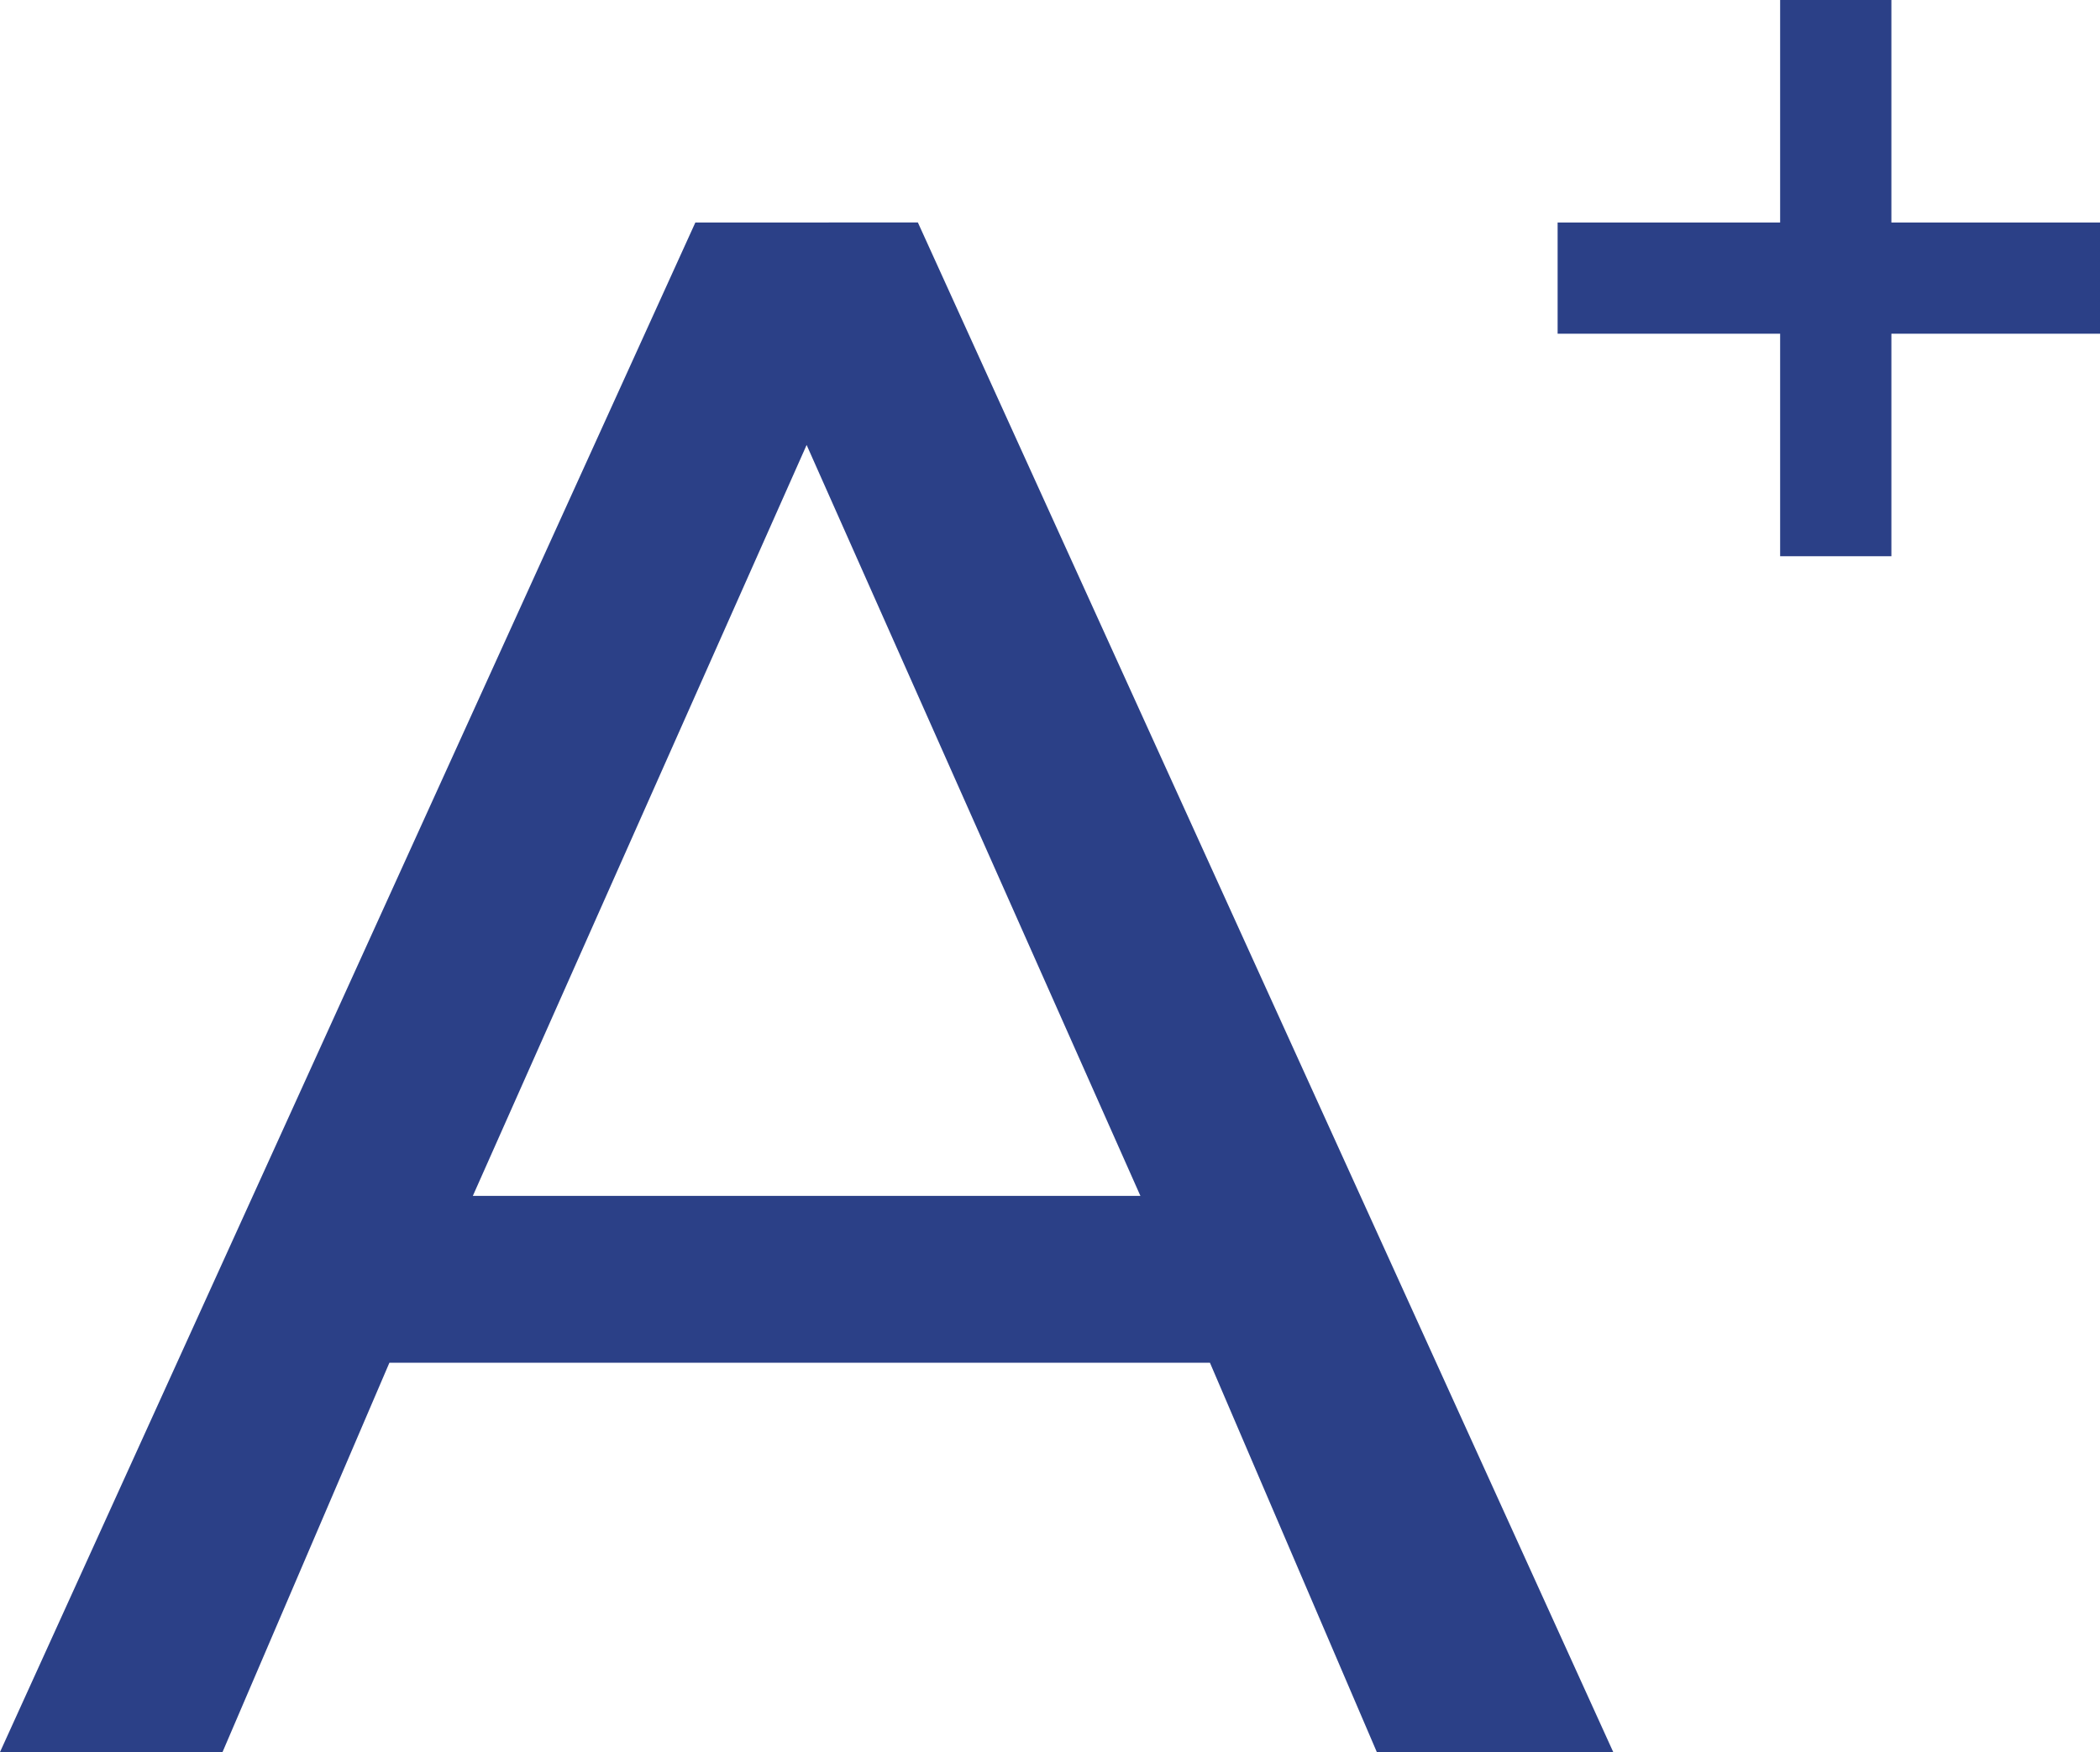 <?xml version="1.0" encoding="utf-8"?>
<!-- Generator: Adobe Illustrator 23.0.5, SVG Export Plug-In . SVG Version: 6.00 Build 0)  -->
<svg version="1.1" id="Layer_1" xmlns="http://www.w3.org/2000/svg" xmlns:xlink="http://www.w3.org/1999/xlink" x="0px" y="0px"
	 viewBox="0 0 15.1 12.6" style="enable-background:new 0 0 15.1 12.6;" xml:space="preserve">
<style type="text/css">
	.st0{fill:#2B4087;}
</style>
<path class="st0" d="M3.4,8.6l2.4-5.4l2.4,5.4H3.4z M11.2,2.4h1.6V4h0.8V2.4h1.6V1.6h-1.6V0h-0.8v1.6h-1.6V2.4z M8.7,9.8l1.2,2.8
	h1.7l-5-11H5l-5,11h1.6l1.2-2.8H8.7z"/>
</svg>
